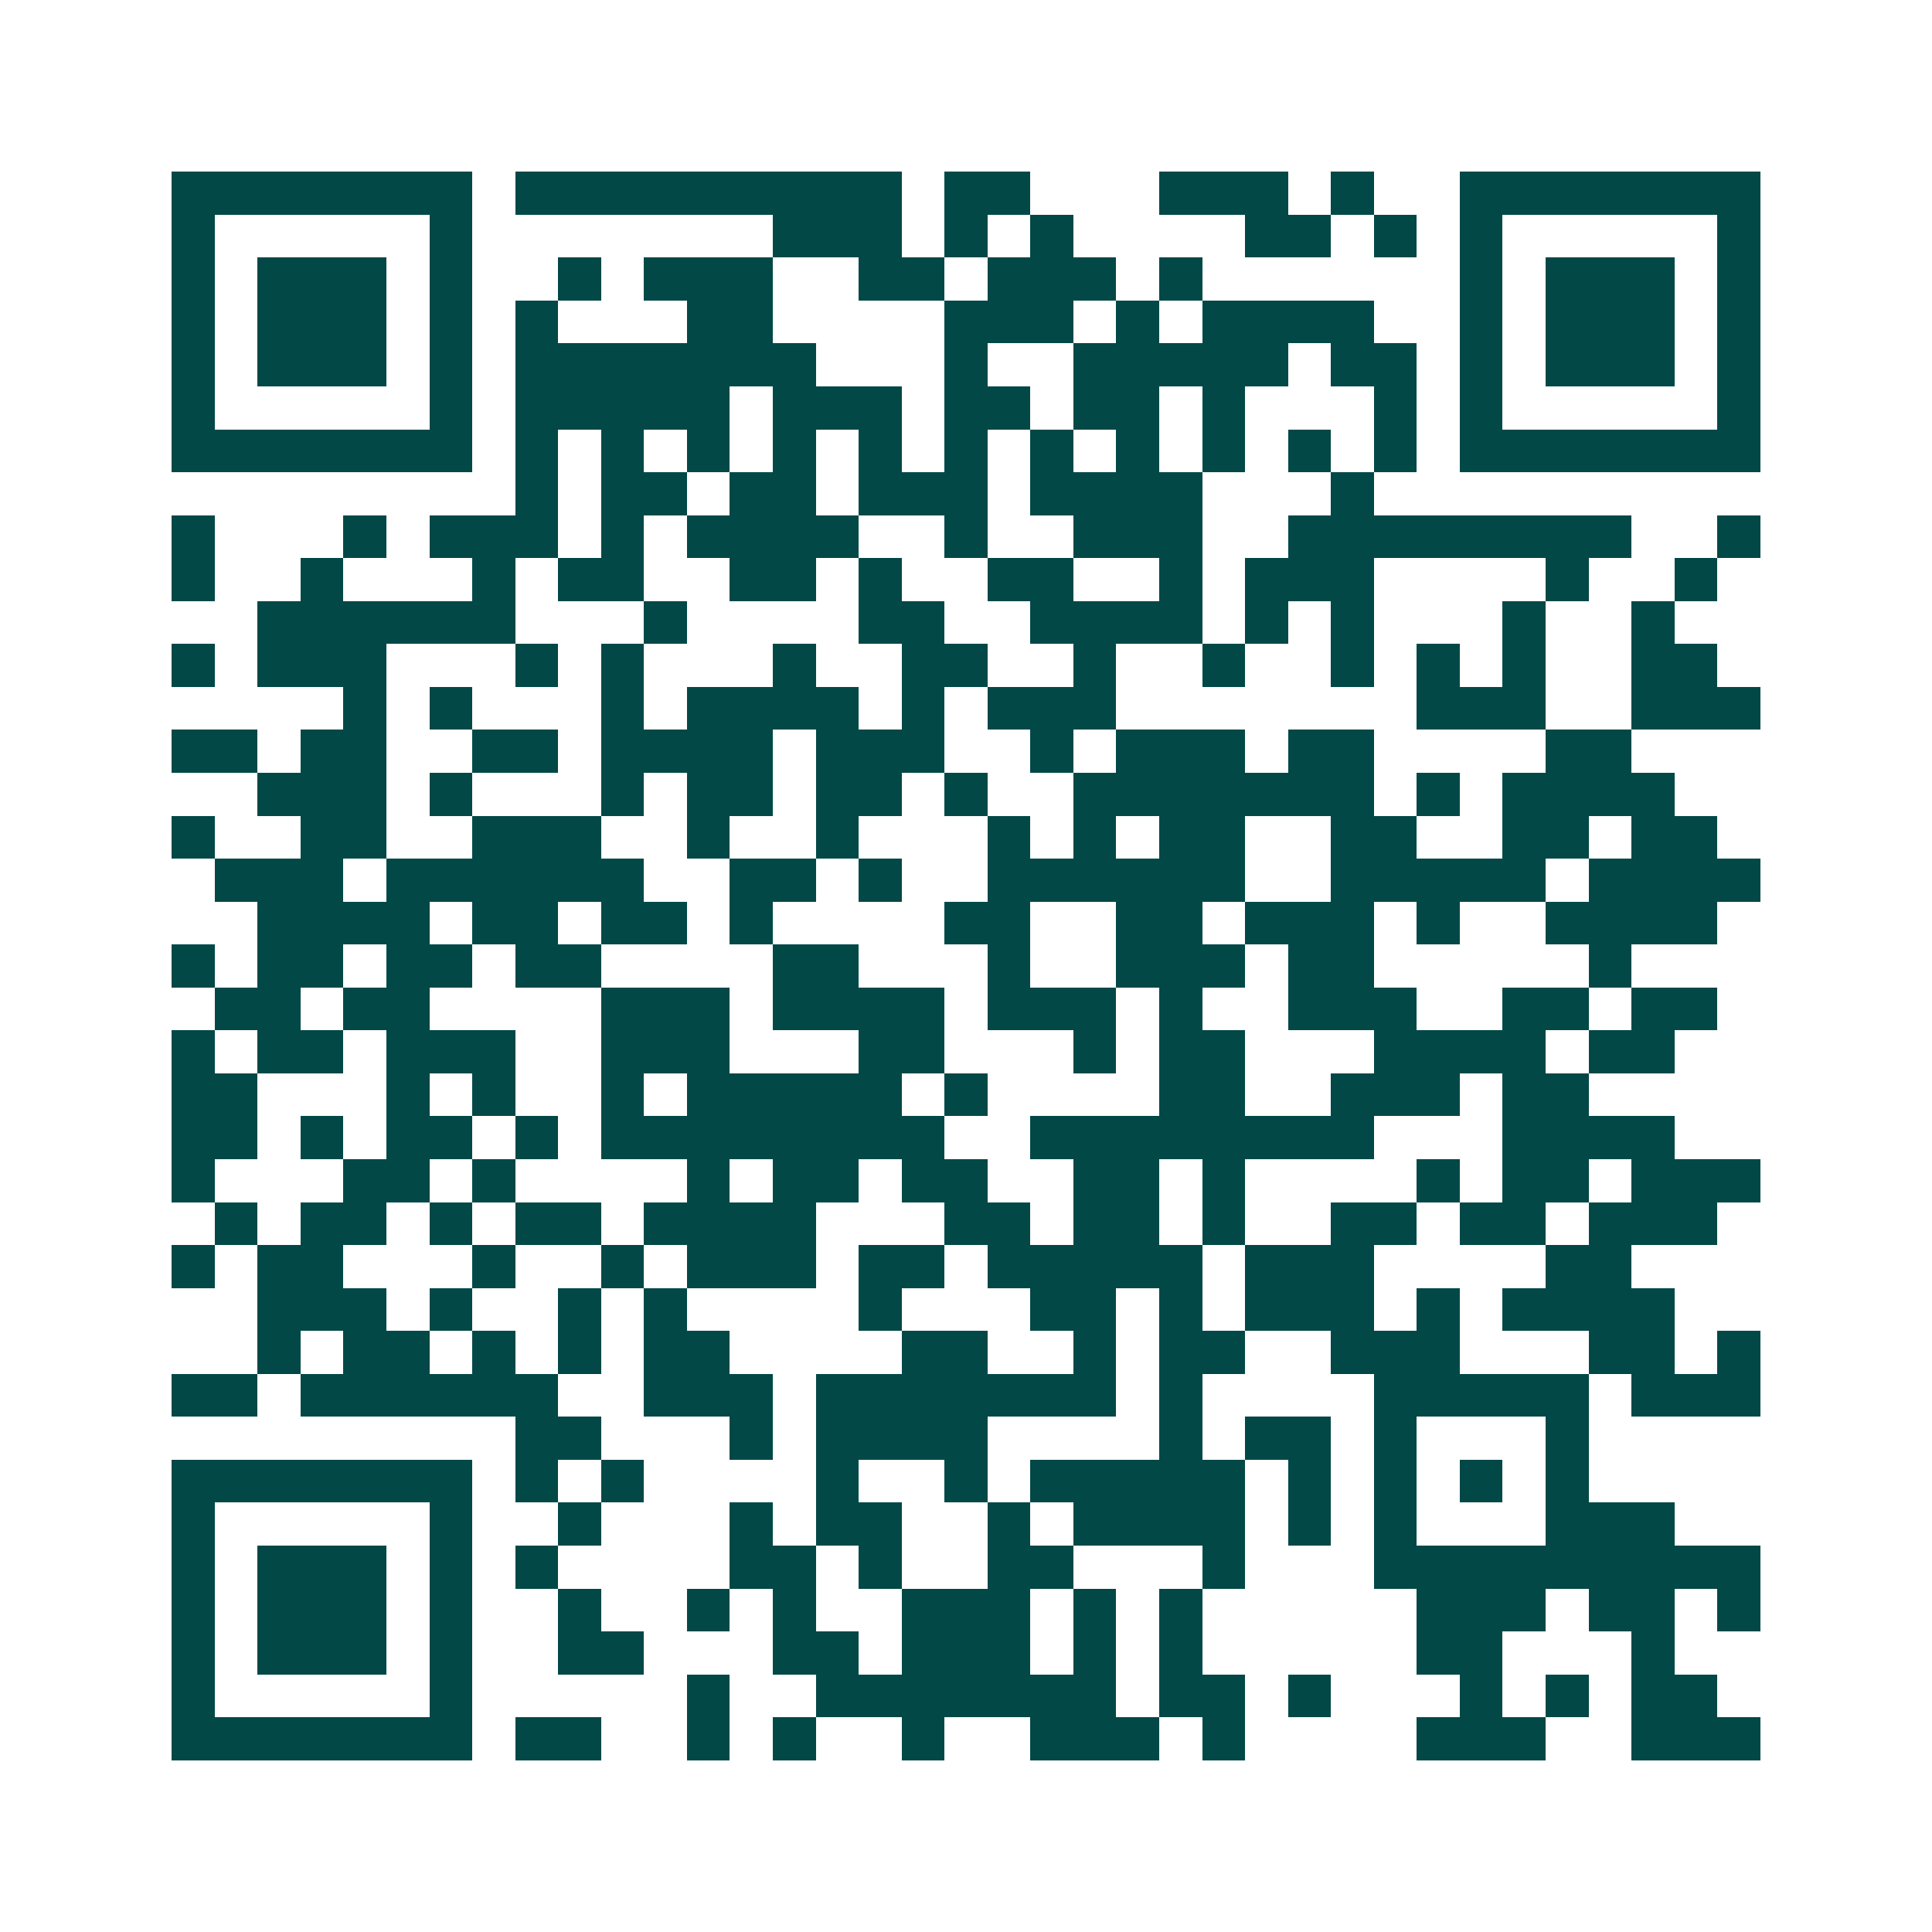 <svg xmlns="http://www.w3.org/2000/svg" width="200" height="200" viewBox="0 0 45 45" shape-rendering="crispEdges"><path fill="#ffffff" d="M0 0h45v45H0z"/><path stroke="#014847" d="M4 4.5h7m1 0h9m1 0h2m3 0h3m1 0h1m2 0h7M4 5.5h1m5 0h1m7 0h3m1 0h1m1 0h1m4 0h2m1 0h1m1 0h1m5 0h1M4 6.5h1m1 0h3m1 0h1m2 0h1m1 0h3m2 0h2m1 0h3m1 0h1m6 0h1m1 0h3m1 0h1M4 7.5h1m1 0h3m1 0h1m1 0h1m3 0h2m4 0h3m1 0h1m1 0h4m2 0h1m1 0h3m1 0h1M4 8.5h1m1 0h3m1 0h1m1 0h7m3 0h1m2 0h5m1 0h2m1 0h1m1 0h3m1 0h1M4 9.5h1m5 0h1m1 0h5m1 0h3m1 0h2m1 0h2m1 0h1m3 0h1m1 0h1m5 0h1M4 10.5h7m1 0h1m1 0h1m1 0h1m1 0h1m1 0h1m1 0h1m1 0h1m1 0h1m1 0h1m1 0h1m1 0h1m1 0h7M12 11.5h1m1 0h2m1 0h2m1 0h3m1 0h4m3 0h1M4 12.5h1m3 0h1m1 0h3m1 0h1m1 0h4m2 0h1m2 0h3m2 0h8m2 0h1M4 13.5h1m2 0h1m3 0h1m1 0h2m2 0h2m1 0h1m2 0h2m2 0h1m1 0h3m4 0h1m2 0h1M6 14.5h6m3 0h1m4 0h2m2 0h4m1 0h1m1 0h1m3 0h1m2 0h1M4 15.5h1m1 0h3m3 0h1m1 0h1m3 0h1m2 0h2m2 0h1m2 0h1m2 0h1m1 0h1m1 0h1m2 0h2M8 16.5h1m1 0h1m3 0h1m1 0h4m1 0h1m1 0h3m7 0h3m2 0h3M4 17.5h2m1 0h2m2 0h2m1 0h4m1 0h3m2 0h1m1 0h3m1 0h2m4 0h2M6 18.5h3m1 0h1m3 0h1m1 0h2m1 0h2m1 0h1m2 0h7m1 0h1m1 0h4M4 19.5h1m2 0h2m2 0h3m2 0h1m2 0h1m3 0h1m1 0h1m1 0h2m2 0h2m2 0h2m1 0h2M5 20.5h3m1 0h6m2 0h2m1 0h1m2 0h6m2 0h5m1 0h4M6 21.5h4m1 0h2m1 0h2m1 0h1m4 0h2m2 0h2m1 0h3m1 0h1m2 0h4M4 22.5h1m1 0h2m1 0h2m1 0h2m4 0h2m3 0h1m2 0h3m1 0h2m5 0h1M5 23.5h2m1 0h2m4 0h3m1 0h4m1 0h3m1 0h1m2 0h3m2 0h2m1 0h2M4 24.5h1m1 0h2m1 0h3m2 0h3m3 0h2m3 0h1m1 0h2m3 0h4m1 0h2M4 25.5h2m3 0h1m1 0h1m2 0h1m1 0h5m1 0h1m4 0h2m2 0h3m1 0h2M4 26.5h2m1 0h1m1 0h2m1 0h1m1 0h8m2 0h8m3 0h4M4 27.5h1m3 0h2m1 0h1m4 0h1m1 0h2m1 0h2m2 0h2m1 0h1m4 0h1m1 0h2m1 0h3M5 28.5h1m1 0h2m1 0h1m1 0h2m1 0h4m3 0h2m1 0h2m1 0h1m2 0h2m1 0h2m1 0h3M4 29.5h1m1 0h2m3 0h1m2 0h1m1 0h3m1 0h2m1 0h5m1 0h3m4 0h2M6 30.5h3m1 0h1m2 0h1m1 0h1m4 0h1m3 0h2m1 0h1m1 0h3m1 0h1m1 0h4M6 31.5h1m1 0h2m1 0h1m1 0h1m1 0h2m4 0h2m2 0h1m1 0h2m2 0h3m3 0h2m1 0h1M4 32.5h2m1 0h6m2 0h3m1 0h7m1 0h1m4 0h5m1 0h3M12 33.5h2m3 0h1m1 0h4m4 0h1m1 0h2m1 0h1m3 0h1M4 34.5h7m1 0h1m1 0h1m4 0h1m2 0h1m1 0h5m1 0h1m1 0h1m1 0h1m1 0h1M4 35.5h1m5 0h1m2 0h1m3 0h1m1 0h2m2 0h1m1 0h4m1 0h1m1 0h1m3 0h3M4 36.5h1m1 0h3m1 0h1m1 0h1m4 0h2m1 0h1m2 0h2m3 0h1m3 0h9M4 37.5h1m1 0h3m1 0h1m2 0h1m2 0h1m1 0h1m2 0h3m1 0h1m1 0h1m5 0h3m1 0h2m1 0h1M4 38.5h1m1 0h3m1 0h1m2 0h2m3 0h2m1 0h3m1 0h1m1 0h1m5 0h2m3 0h1M4 39.5h1m5 0h1m5 0h1m2 0h7m1 0h2m1 0h1m3 0h1m1 0h1m1 0h2M4 40.5h7m1 0h2m2 0h1m1 0h1m2 0h1m2 0h3m1 0h1m4 0h3m2 0h3"/></svg>

